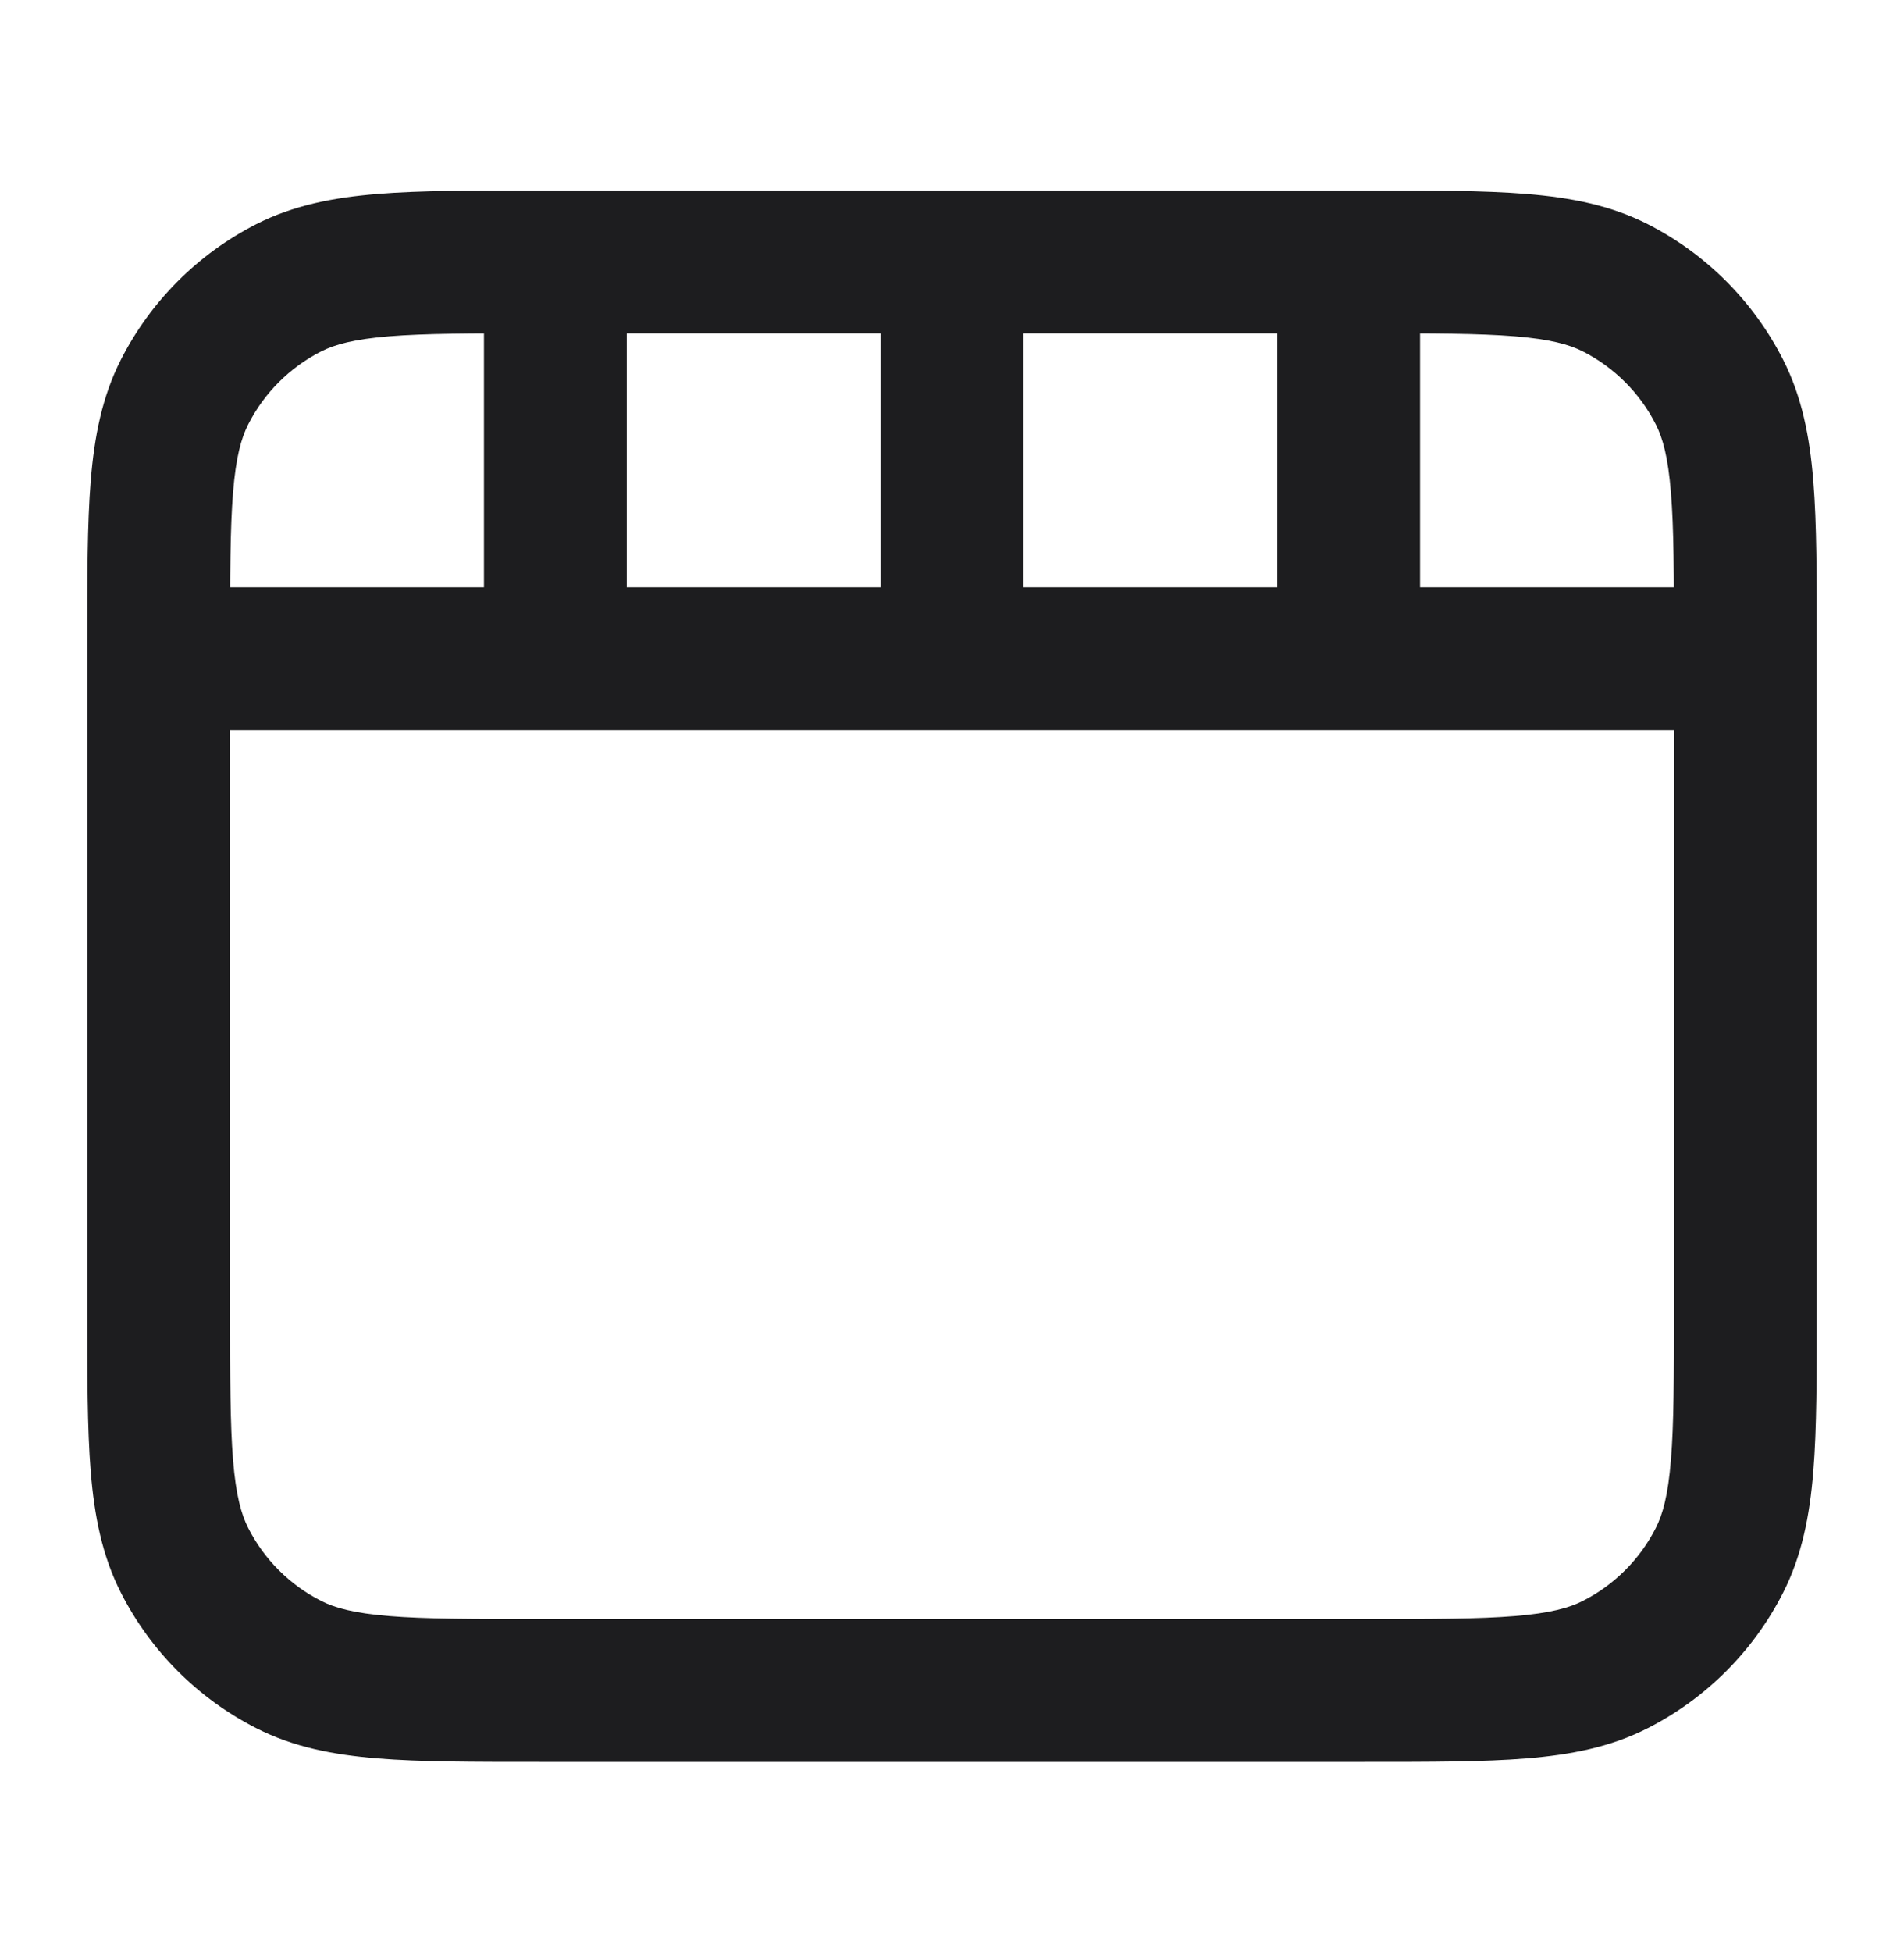 <svg width="40" height="41" viewBox="0 0 40 41" fill="none" xmlns="http://www.w3.org/2000/svg">
<path d="M3.878 8.23L2.542 7.549L2.542 7.549L3.878 8.23ZM6.063 6.045L6.744 7.381L6.744 7.381L6.063 6.045ZM3.878 32.77L5.215 32.089L5.215 32.089L3.878 32.77ZM6.063 34.955L6.744 33.618L6.744 33.618L6.063 34.955ZM36.122 32.77L34.785 32.089V32.089L36.122 32.77ZM33.937 34.955L34.618 36.291L34.618 36.291L33.937 34.955ZM36.122 8.23L34.785 8.911L36.122 8.23ZM33.937 6.045L33.256 7.381V7.381L33.937 6.045ZM36.667 13.5H35.167V13.833H36.667H38.167V13.5H36.667ZM3.333 13.833H4.833V13.5H3.333H1.833V13.833H3.333ZM20 5.5V7H28.333V5.5V4H20V5.5ZM28.333 5.5V7H28.667V5.5V4H28.333V5.5ZM11.333 5.5V7H11.667V5.5V4H11.333V5.5ZM11.667 5.5V7H20V5.5V4H11.667V5.5ZM28.333 5.5H26.833V13.833H28.333H29.833V5.5H28.333ZM36.667 13.833V12.333H28.333V13.833V15.333H36.667V13.833ZM28.333 13.833V12.333H20V13.833V15.333H28.333V13.833ZM20 5.5H18.5V13.833H20H21.5V5.5H20ZM20 13.833V12.333H11.667V13.833V15.333H20V13.833ZM11.667 13.833V12.333H3.333V13.833V15.333H11.667V13.833ZM11.667 5.5H10.167V13.833H11.667H13.167V5.5H11.667ZM3.333 13.5H4.833C4.833 12.075 4.835 11.097 4.896 10.338C4.957 9.597 5.068 9.199 5.215 8.911L3.878 8.23L2.542 7.549C2.144 8.331 1.982 9.167 1.906 10.094C1.832 11.003 1.833 12.125 1.833 13.5H3.333ZM11.333 5.5V4C9.958 4 8.836 3.999 7.927 4.073C7.001 4.149 6.164 4.31 5.382 4.708L6.063 6.045L6.744 7.381C7.032 7.235 7.431 7.124 8.171 7.063C8.93 7.001 9.908 7 11.333 7V5.5ZM3.878 8.23L5.215 8.911C5.55 8.252 6.086 7.717 6.744 7.381L6.063 6.045L5.382 4.708C4.159 5.332 3.165 6.326 2.542 7.549L3.878 8.23ZM3.333 27.5H1.833C1.833 28.875 1.832 29.997 1.906 30.906C1.982 31.833 2.144 32.669 2.542 33.451L3.878 32.77L5.215 32.089C5.068 31.801 4.957 31.403 4.896 30.662C4.835 29.903 4.833 28.925 4.833 27.5H3.333ZM11.333 35.5V34C9.908 34 8.93 33.999 8.171 33.937C7.431 33.876 7.032 33.765 6.744 33.618L6.063 34.955L5.382 36.291C6.164 36.69 7.001 36.851 7.927 36.927C8.836 37.001 9.958 37 11.333 37V35.5ZM3.878 32.77L2.542 33.451C3.165 34.674 4.159 35.668 5.382 36.291L6.063 34.955L6.744 33.618C6.086 33.283 5.55 32.748 5.215 32.089L3.878 32.77ZM36.667 27.5H35.167C35.167 28.925 35.166 29.903 35.103 30.662C35.043 31.403 34.932 31.801 34.785 32.089L36.122 32.77L37.458 33.451C37.856 32.669 38.018 31.833 38.094 30.906C38.168 29.997 38.167 28.875 38.167 27.5H36.667ZM28.667 35.5V37C30.042 37 31.164 37.001 32.073 36.927C32.999 36.851 33.836 36.69 34.618 36.291L33.937 34.955L33.256 33.618C32.968 33.765 32.569 33.876 31.828 33.937C31.07 33.999 30.092 34 28.667 34V35.5ZM36.122 32.77L34.785 32.089C34.45 32.748 33.914 33.283 33.256 33.618L33.937 34.955L34.618 36.291C35.841 35.668 36.835 34.674 37.458 33.451L36.122 32.77ZM36.667 13.5H38.167C38.167 12.125 38.168 11.003 38.094 10.094C38.018 9.167 37.856 8.331 37.458 7.549L36.122 8.23L34.785 8.911C34.932 9.199 35.043 9.597 35.103 10.338C35.166 11.097 35.167 12.075 35.167 13.5H36.667ZM28.667 5.5V7C30.092 7 31.07 7.001 31.828 7.063C32.569 7.124 32.968 7.235 33.256 7.381L33.937 6.045L34.618 4.708C33.836 4.31 32.999 4.149 32.073 4.073C31.164 3.999 30.042 4 28.667 4V5.5ZM36.122 8.23L37.458 7.549C36.835 6.326 35.841 5.332 34.618 4.708L33.937 6.045L33.256 7.381C33.914 7.717 34.45 8.252 34.785 8.911L36.122 8.23ZM3.333 27.5H4.833V13.833H3.333H1.833V27.5H3.333ZM36.667 13.833H35.167V27.5H36.667H38.167V13.833H36.667ZM28.667 35.5V34H11.333V35.5V37H28.667V35.5Z" fill="#1D1D1F"/>
</svg>

